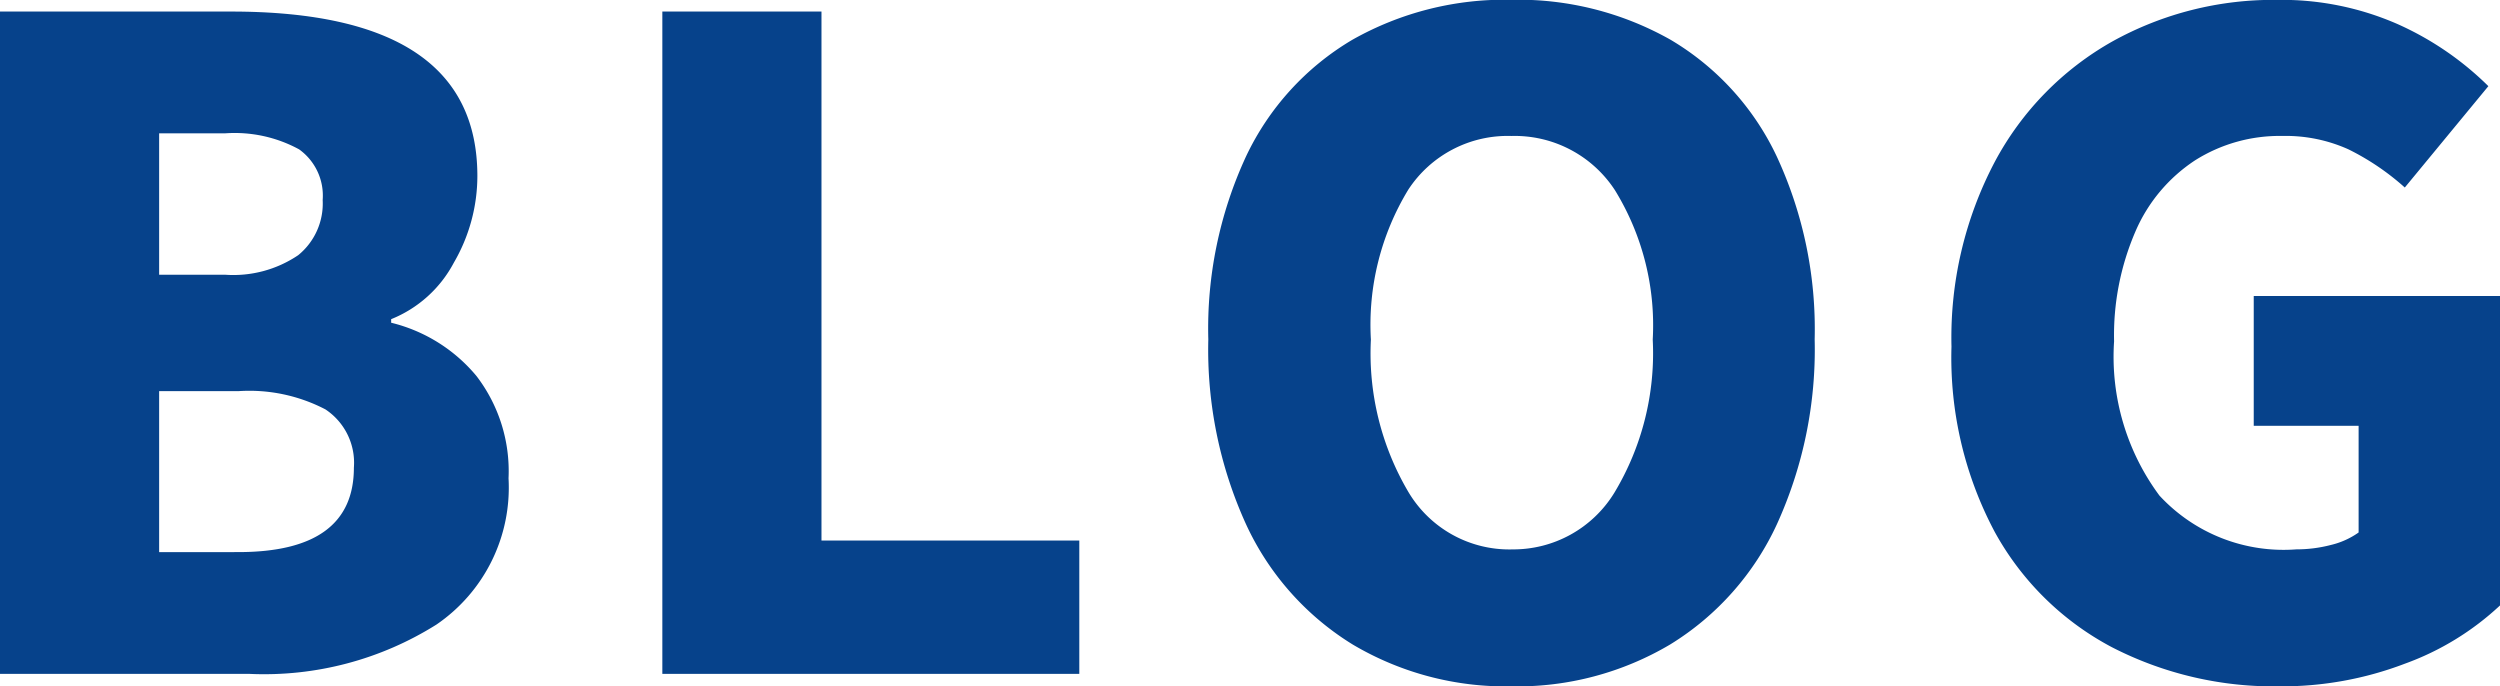 <svg xmlns="http://www.w3.org/2000/svg" width="104.044" height="28.564" viewBox="0 0 104.044 28.564">
  <path id="blog" d="M12.8-27.565q10.249,0,10.249,6.845a7.182,7.182,0,0,1-.98,3.607,5.1,5.1,0,0,1-2.608,2.35v.148a6.667,6.667,0,0,1,3.552,2.22A6.506,6.506,0,0,1,24.346-8.14a6.9,6.9,0,0,1-3,6.087A13.476,13.476,0,0,1,13.579,0H3.182V-27.565Zm-.259,10.952a4.822,4.822,0,0,0,3.053-.814,2.77,2.77,0,0,0,1.017-2.294,2.367,2.367,0,0,0-.981-2.109,5.6,5.6,0,0,0-3.09-.666H9.805v5.883ZM13.1-5.069q4.81,0,4.81-3.515a2.665,2.665,0,0,0-1.184-2.424,6.847,6.847,0,0,0-3.626-.759H9.805v6.7ZM30.747,0V-27.565H37.37V-5.55H48.1V0ZM66.082.518a12.483,12.483,0,0,1-6.6-1.739,11.545,11.545,0,0,1-4.44-5,17.527,17.527,0,0,1-1.573-7.7,17.046,17.046,0,0,1,1.573-7.622,11.192,11.192,0,0,1,4.421-4.847,12.885,12.885,0,0,1,6.623-1.665,12.885,12.885,0,0,1,6.623,1.665,11.172,11.172,0,0,1,4.422,4.865,17.074,17.074,0,0,1,1.573,7.6,17.528,17.528,0,0,1-1.573,7.7,11.545,11.545,0,0,1-4.44,5A12.483,12.483,0,0,1,66.082.518Zm0-5.7a4.929,4.929,0,0,0,4.292-2.368,11.255,11.255,0,0,0,1.591-6.364,10.73,10.73,0,0,0-1.573-6.216,4.978,4.978,0,0,0-4.311-2.257,4.943,4.943,0,0,0-4.292,2.238,10.812,10.812,0,0,0-1.554,6.235,11.357,11.357,0,0,0,1.573,6.364A4.885,4.885,0,0,0,66.082-5.18ZM98.05.518A14.73,14.73,0,0,1,91.076-1.11a11.905,11.905,0,0,1-4.884-4.81,15.44,15.44,0,0,1-1.794-7.7A15.679,15.679,0,0,1,86.21-21.33a12.5,12.5,0,0,1,4.9-5,13.792,13.792,0,0,1,6.826-1.72,12.008,12.008,0,0,1,5.013,1,12.757,12.757,0,0,1,3.793,2.59l-3.478,4.218a10.4,10.4,0,0,0-2.35-1.591,6.354,6.354,0,0,0-2.756-.555,6.584,6.584,0,0,0-3.626,1.017,6.714,6.714,0,0,0-2.479,2.96,10.9,10.9,0,0,0-.888,4.57,9.7,9.7,0,0,0,1.887,6.419,7.034,7.034,0,0,0,5.7,2.239,5.646,5.646,0,0,0,1.443-.185,3.294,3.294,0,0,0,1.147-.518v-4.44H96.977v-5.4h10.249V-2.849a11.539,11.539,0,0,1-3.959,2.424A14.349,14.349,0,0,1,98.05.518Z" transform="translate(-3.182 28.046)" fill="#06428b"/>
</svg>
